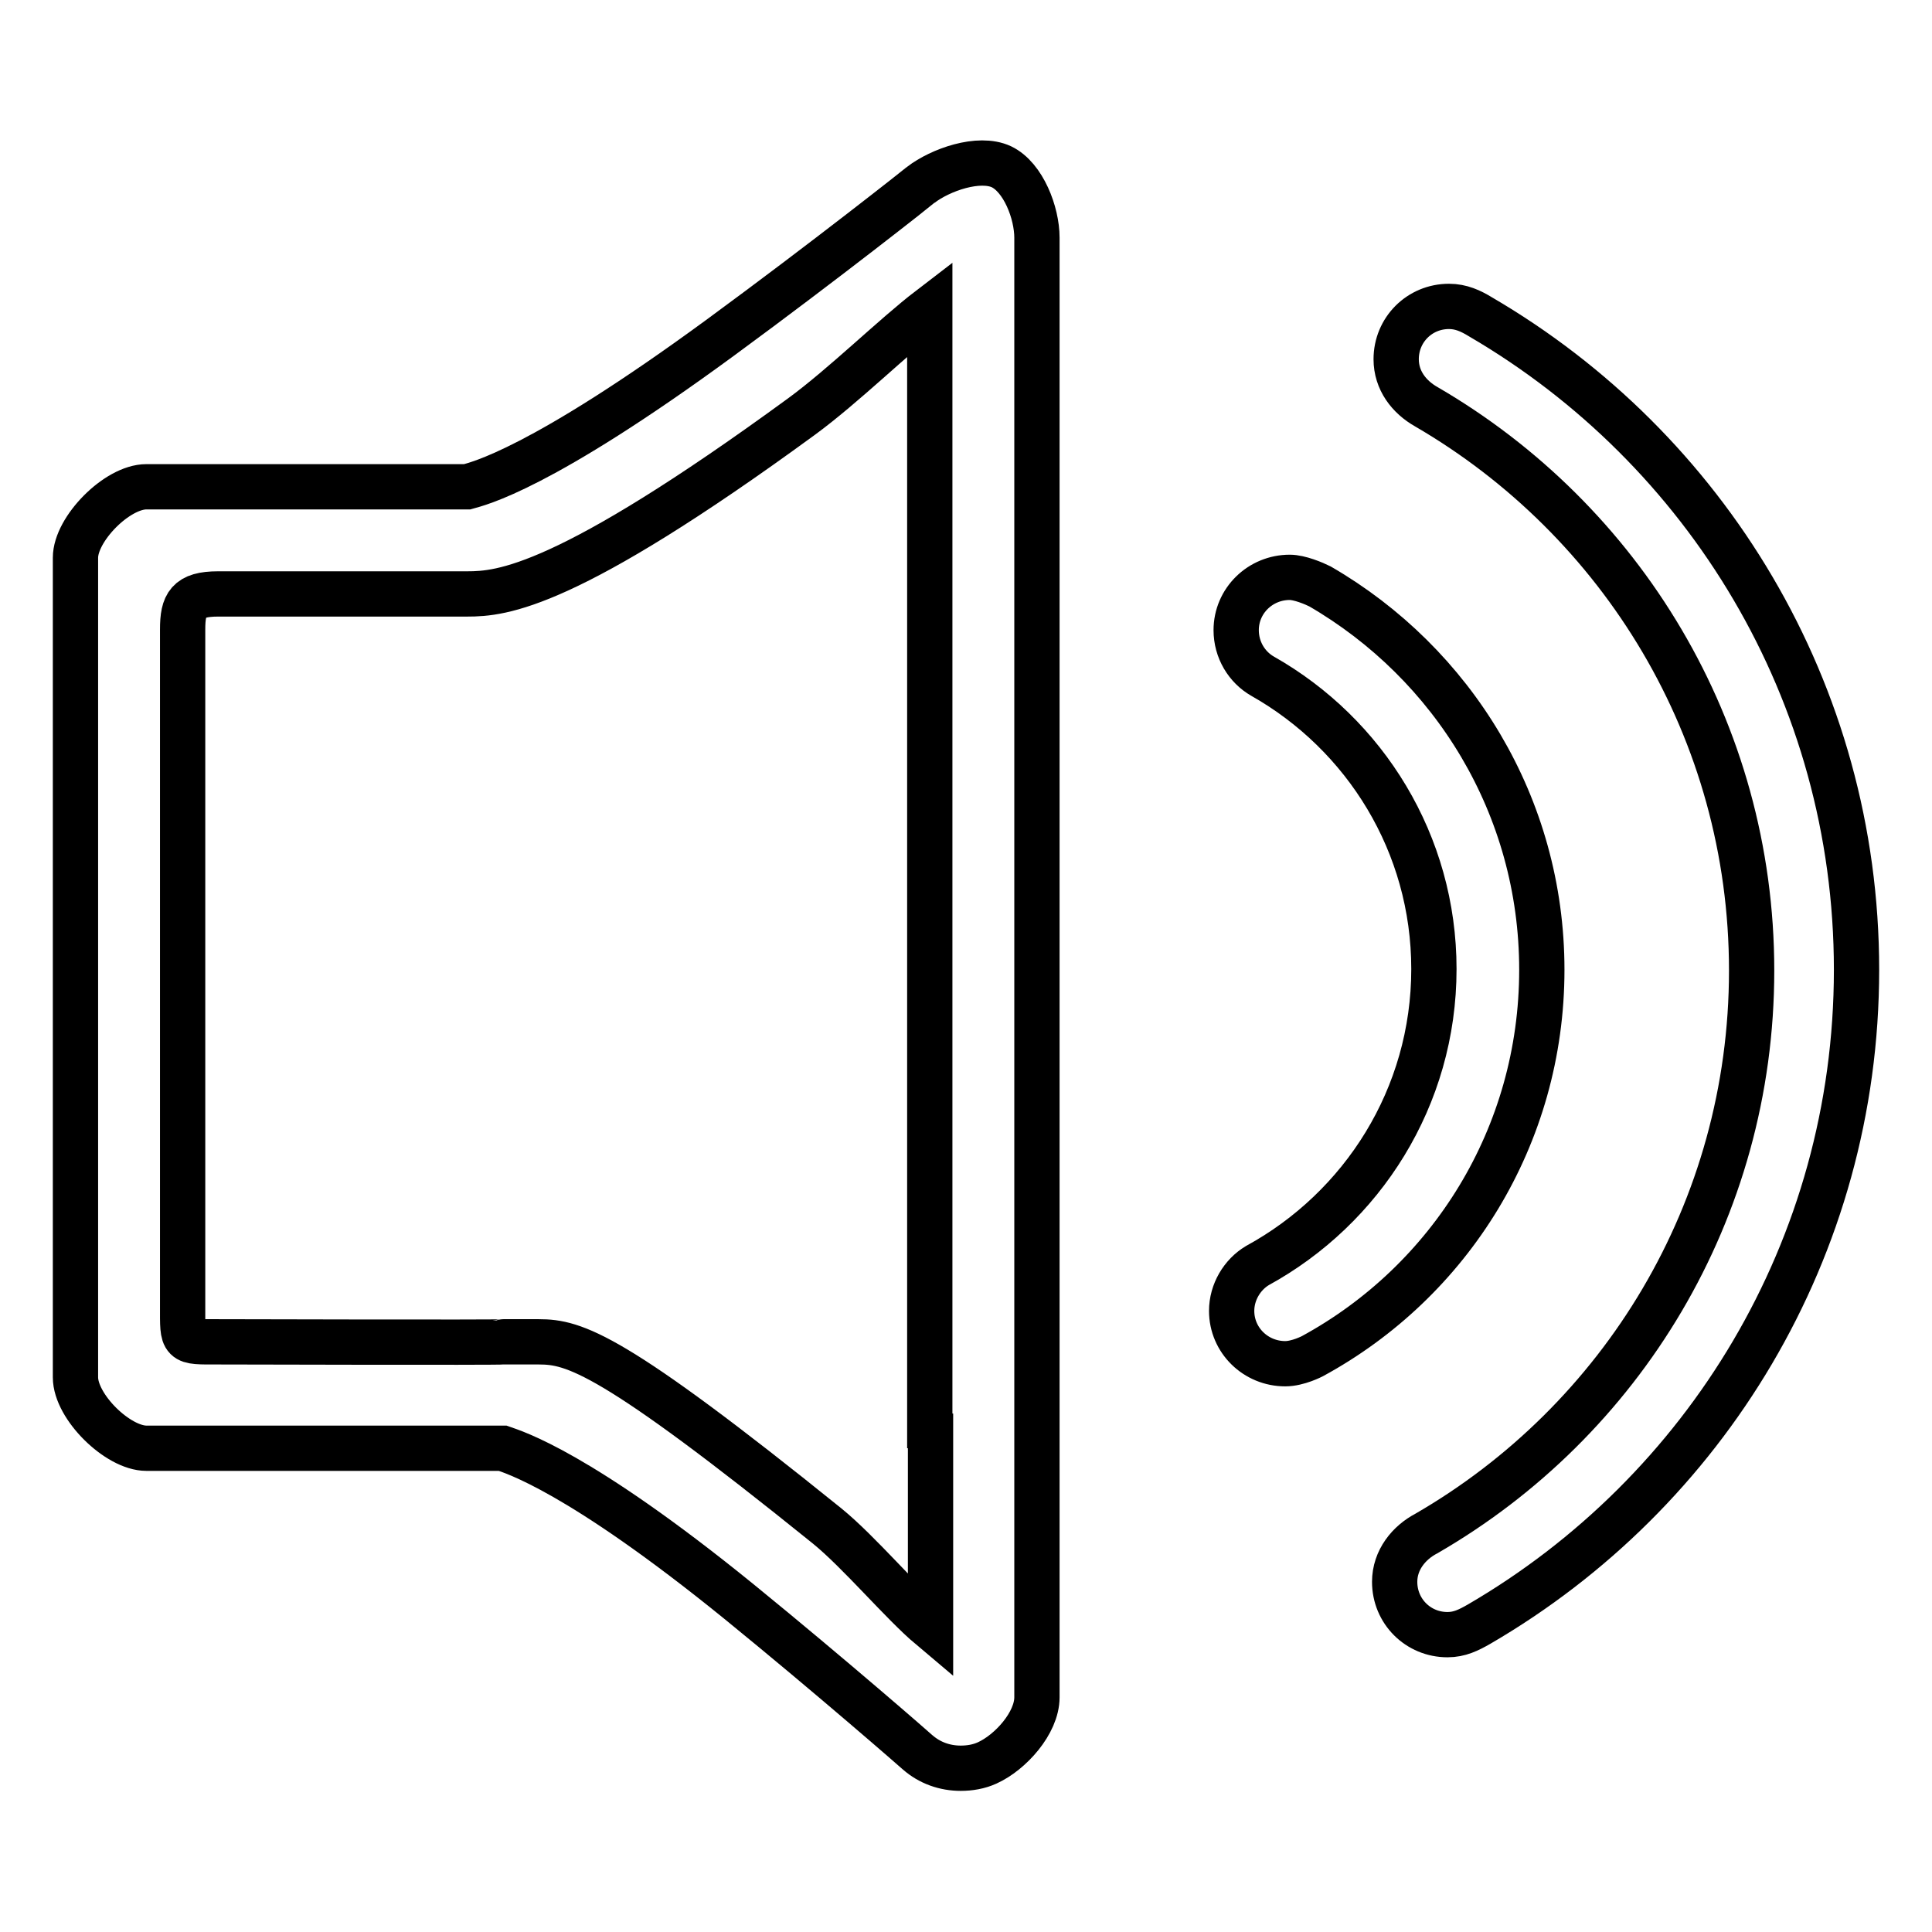 <?xml version="1.0" encoding="utf-8"?>
<!-- Svg Vector Icons : http://www.onlinewebfonts.com/icon -->
<!DOCTYPE svg PUBLIC "-//W3C//DTD SVG 1.1//EN" "http://www.w3.org/Graphics/SVG/1.1/DTD/svg11.dtd">
<svg version="1.1" xmlns="http://www.w3.org/2000/svg" xmlns:xlink="http://www.w3.org/1999/xlink" x="0px" y="0px" viewBox="0 0 256 256" enable-background="new 0 0 256 256" xml:space="preserve">
<g> <path stroke-width="6" fill-opacity="0" stroke="#000000"  d="M204.3,128.5c0-21.7-11.8-40.6-29.4-50.8c-0.8-0.4-2.7-1.2-4-1.2c-3.9,0-7.1,3.1-7.1,7 c0,2.6,1.4,4.9,3.5,6.1c13.6,7.7,22.7,22.2,22.7,38.8c0,17-9.5,31.7-23.4,39.3c-2,1.2-3.4,3.5-3.4,6c0,3.9,3.2,7,7.1,7 c1.7,0,3.6-1,3.6-1C192.1,169.8,204.3,150.6,204.3,128.5L204.3,128.5z M196.2,42c-1.3-0.8-2.6-1.4-4.2-1.4c-3.9,0-7,3.1-7,7 c0,2.8,1.7,5,4,6.3c25.8,15,43.1,42.8,43.1,74.7c0,31.9-17.3,59.7-43.1,74.6c-2.3,1.2-4.2,3.5-4.2,6.4c0,3.9,3.1,7,7,7 c1.6,0,2.8-0.6,4.2-1.4c29.9-17.4,50-49.7,50-86.7C246,91.6,226,59.4,196.2,42L196.2,42z M123.3,187.3v28.3 c-3.8-3.2-9.4-9.9-13.7-13.4c-28.5-23-33.5-24.4-38.2-24.4c-0.1,0-4.8,0-4.7,0c-0.3,0.1-37.8,0-37.8,0c-4.9,0-4.7,0.2-4.7-4.7V83.4 c0-3.3,0.7-4.7,4.7-4.7h33c4.6,0,13.1-0.7,44.3-23.5c5.6-4.1,12.3-10.7,17-14.3v151 M137.4,192V31.5c0-3.3-1.8-8-4.7-9.4 c-3-1.4-8.1,0.4-10.7,2.4c-0.1,0.1-12.6,10-26.5,20.2C71.5,62.3,63.3,64.1,61.9,64.5H33.6H19.4c-3.9,0-9.4,5.6-9.4,9.4v108.6 c0,3.9,5.6,9.4,9.4,9.4h47.2c1.4,0.5,10,3,31.3,20.3c12.4,10.1,23.6,19.9,23.7,20c1.6,1.4,3.6,2.1,5.7,2.1c1.2,0,2.4-0.2,3.5-0.7 c3.1-1.4,6.6-5.3,6.6-8.7c0,0,0-37.9,0-37.8"/></g>
</svg>
